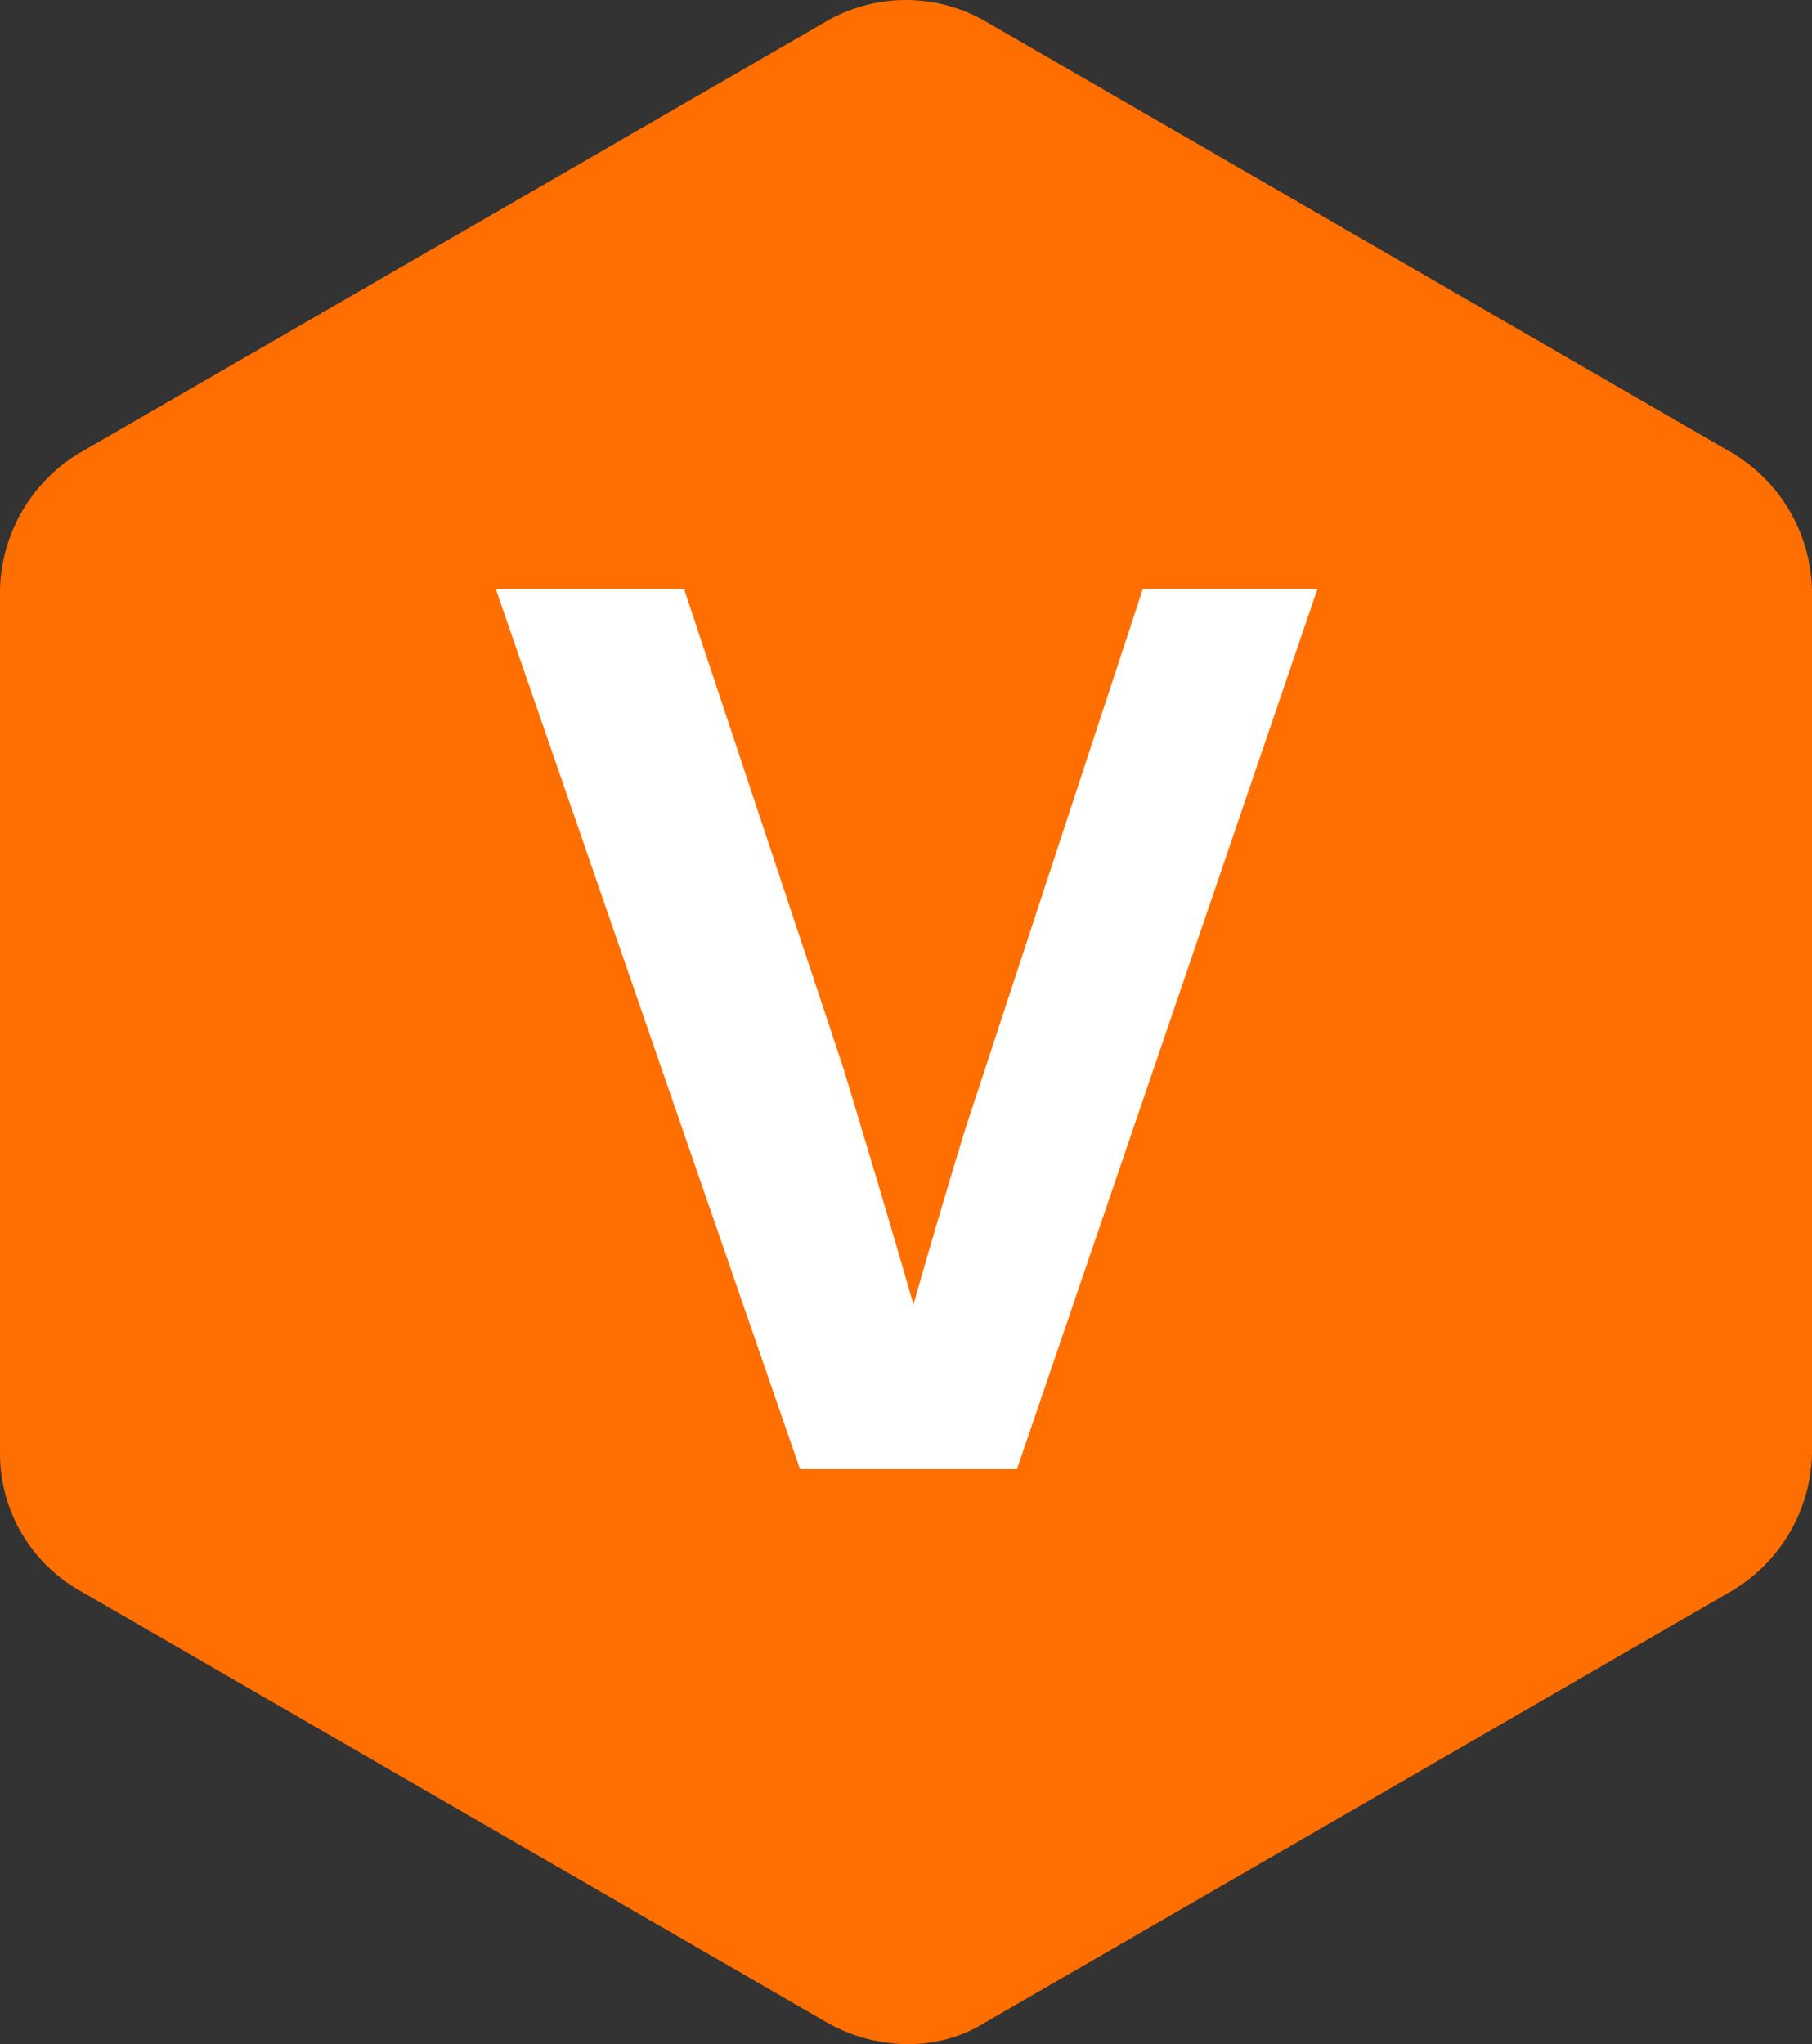 <svg xmlns="http://www.w3.org/2000/svg" width="50" height="56.403" viewBox="0 0 50 56.403">
  <rect x="0" y="0" width="50" height="56.403" fill="#333333" stroke="none"/>
  <g id="picto_V" data-name="picto V" transform="translate(0 -0.189)">
    <g id="Calque_2" data-name="Calque 2" transform="translate(0 0.189)">
      <path id="Tracé_785" data-name="Tracé 785" d="M47.784,12.679,27.212.788a4.393,4.393,0,0,0-4.428,0L2.21,12.679A4.519,4.519,0,0,0,0,16.492V40.272a4.348,4.348,0,0,0,2.214,3.814L22.786,55.978A4.608,4.608,0,0,0,25,56.592h.077a4.013,4.013,0,0,0,2.14-.615L47.787,44.086A4.518,4.518,0,0,0,50,40.273V16.49A4.517,4.517,0,0,0,47.784,12.679Z" transform="translate(0 -0.189)" fill="#ff6e00"/>
    </g>
    <g id="Calque_4" data-name="Calque 4" transform="translate(13.681 16.441)">
      <g id="Groupe_255" data-name="Groupe 255">
        <path id="Tracé_786" data-name="Tracé 786" d="M56.825,69.463c.654,2.167,1.307,4.335,1.927,6.5.447-1.582.928-3.2,1.41-4.782l4.919-14.964H69.9L61.607,80.506H55.621L47.227,56.219h5.195Z" transform="translate(-47.227 -56.219)" fill="#fff"/>
      </g>
    </g>
  </g>
</svg>

